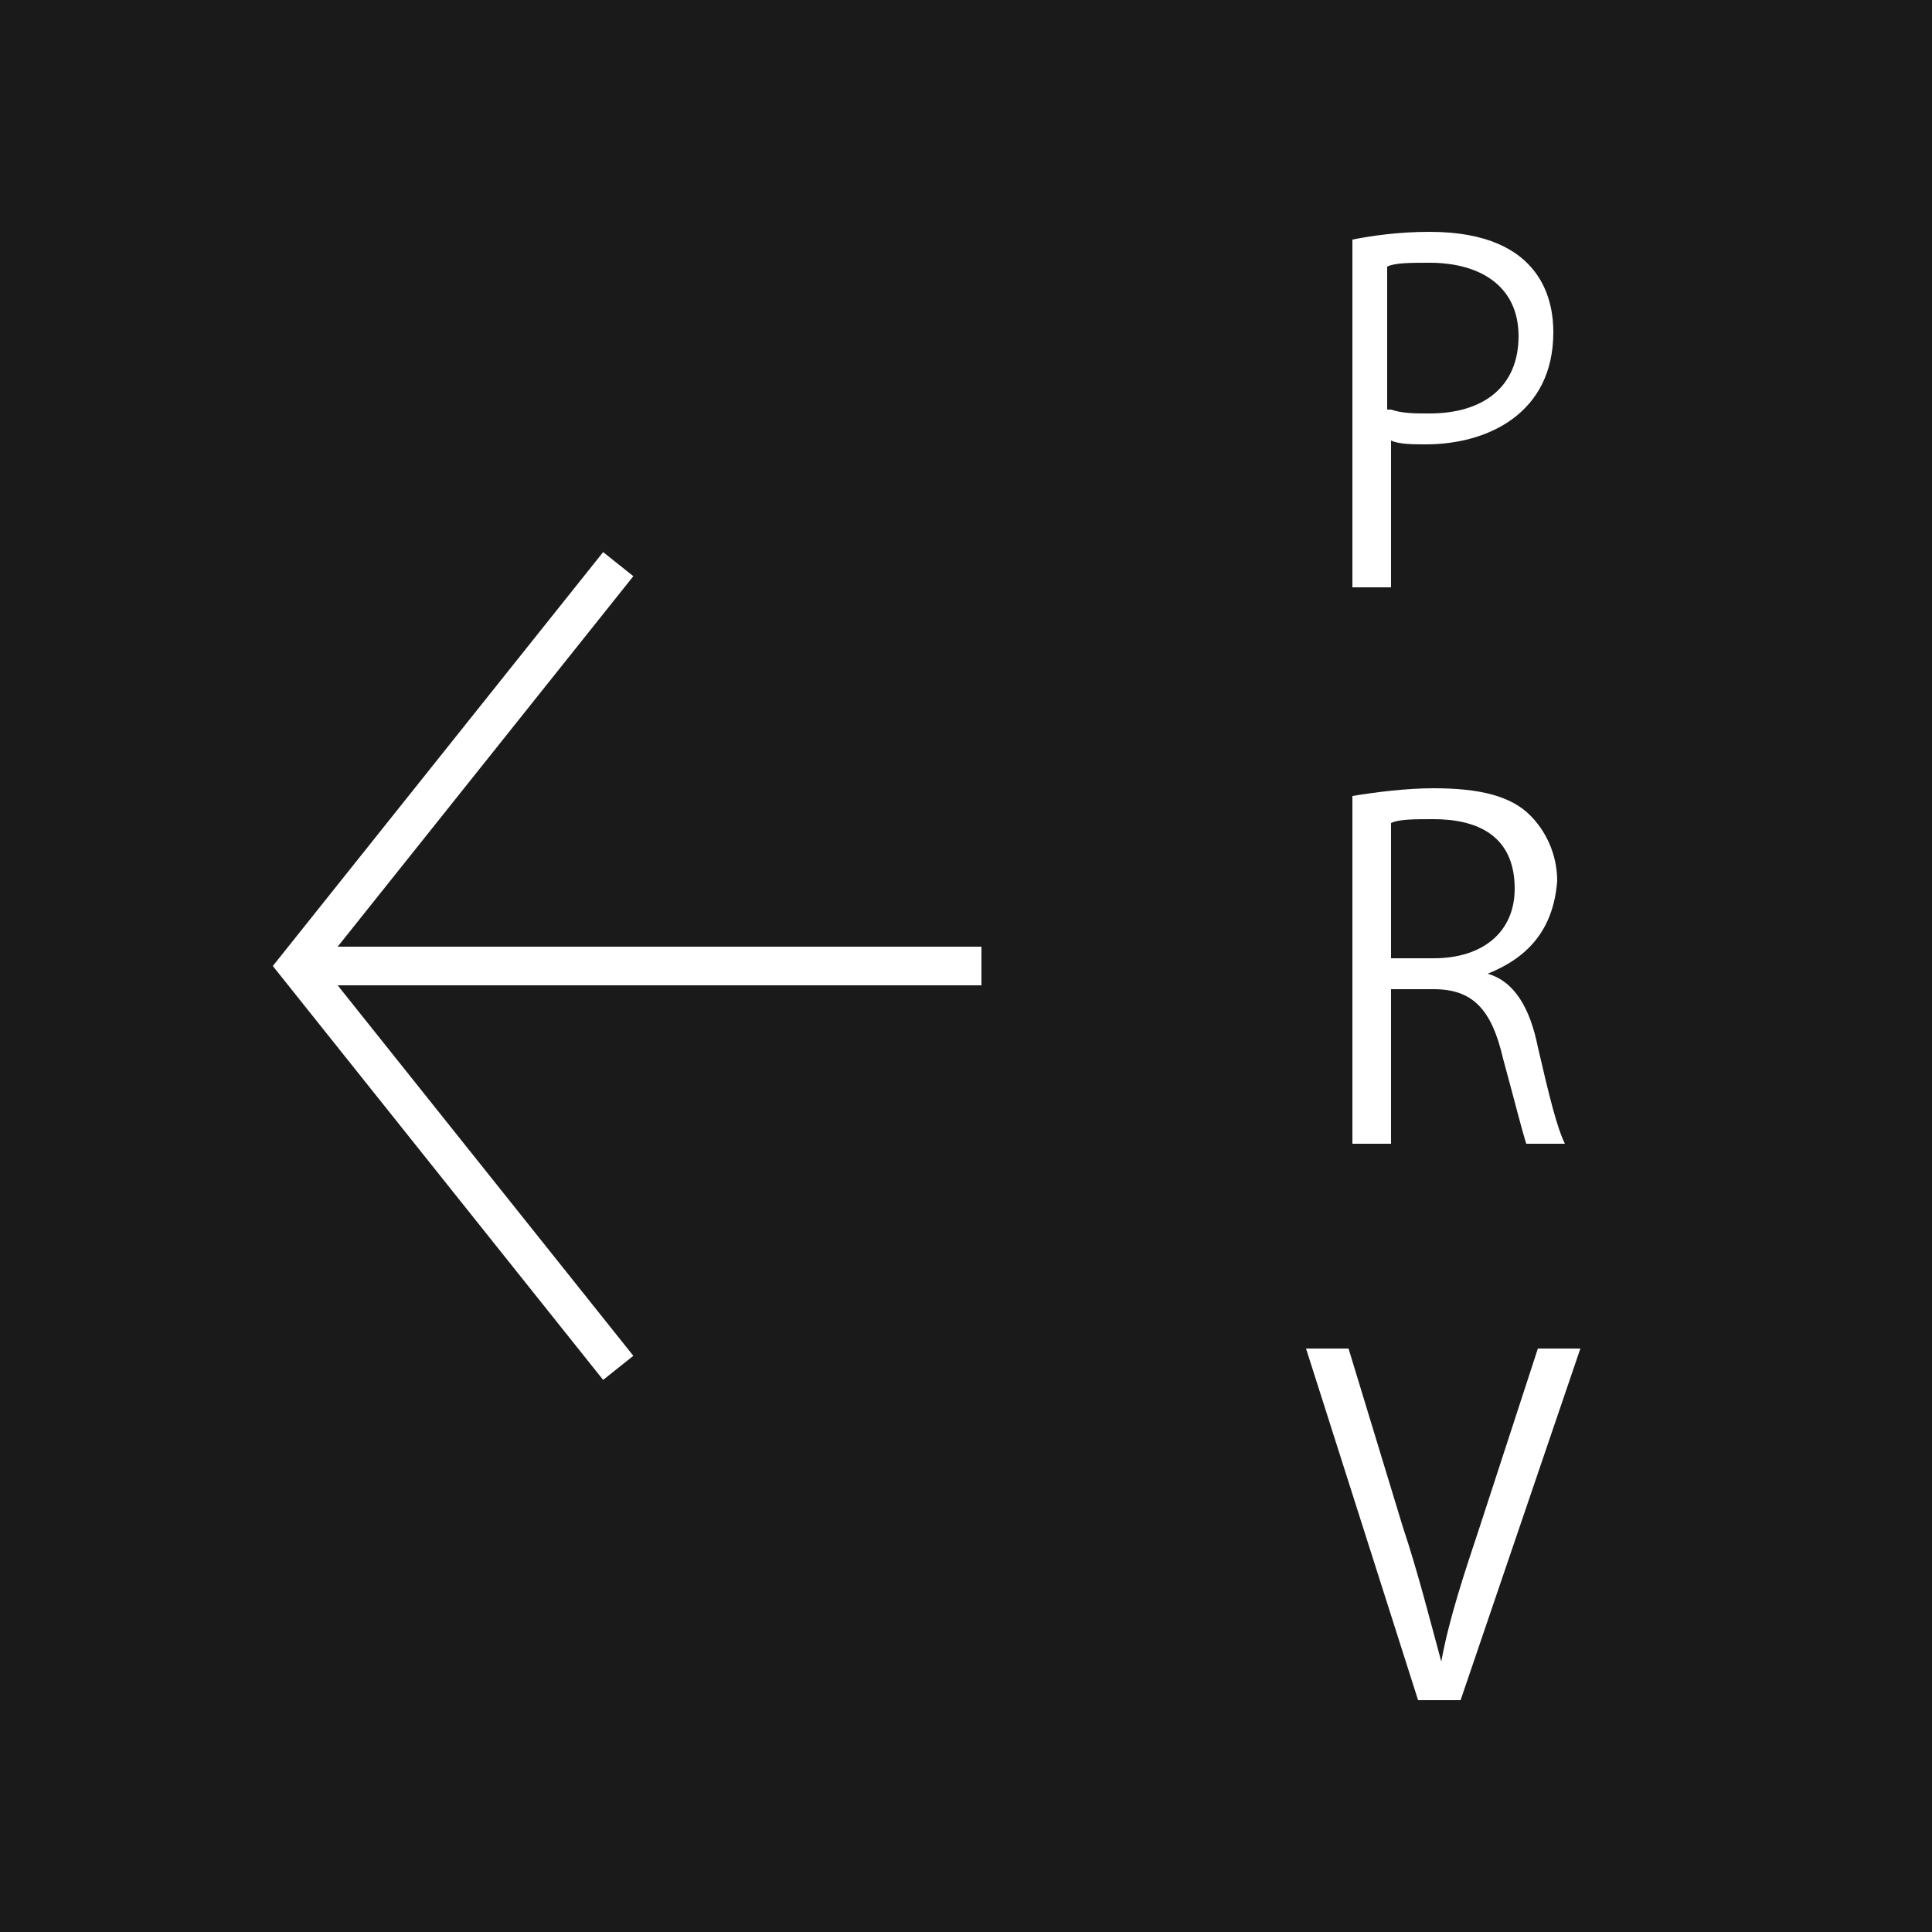 <?xml version="1.0" encoding="utf-8"?>
<!-- Generator: Adobe Illustrator 22.1.0, SVG Export Plug-In . SVG Version: 6.00 Build 0)  -->
<svg version="1.1" id="レイヤー_1" xmlns="http://www.w3.org/2000/svg" xmlns:xlink="http://www.w3.org/1999/xlink" x="0px"
	 y="0px" width="50px" height="50px" viewBox="0 0 50 50" style="enable-background:new 0 0 50 50;" xml:space="preserve">
<rect x="0" y="0" width="50" height="50" fill="#808080" stroke="none"/>
<style type="text/css">
	.st0{fill-opacity:0.8;}
	.st1{fill:none;stroke:#FFFFFF;stroke-miterlimit:10;}
	.st2{fill:#FFFFFF;}
</style>
<title>prev</title>
<g>
	<rect class="st0" width="50" height="50"/>
	<polyline class="st1" points="16,14.6 7.7,25 16,35.4 	"/>
	<line class="st1" x1="7.7" y1="25" x2="25.4" y2="25"/>
	<g>
		<path class="st2" d="M35,6.2C35.5,6.1,36.2,6,37,6c3,0,3.2,1.9,3.2,2.6c0,2.1-1.7,2.9-3.3,2.9c-0.3,0-0.7,0-0.9-0.1v3.8h-1V6.2z
			 M36,10.6c0.3,0.1,0.6,0.1,1,0.1c1.4,0,2.3-0.7,2.3-2S38.3,6.8,37,6.8c-0.5,0-0.9,0-1.1,0.1V10.6z"/>
		<path class="st2" d="M38.5,25.2c0.7,0.2,1.1,0.9,1.3,1.9c0.3,1.3,0.5,2.1,0.7,2.5h-1c-0.1-0.3-0.3-1.1-0.6-2.2
			c-0.3-1.3-0.8-1.8-1.8-1.8h-1.1v4h-1v-9c0.6-0.1,1.4-0.2,2.1-0.2c1.2,0,2,0.2,2.5,0.7c0.4,0.4,0.7,1,0.7,1.7
			C40.2,24.1,39.5,24.8,38.5,25.2L38.5,25.2z M37.1,24.8c1.3,0,2.1-0.7,2.1-1.8c0-1.4-1-1.8-2.1-1.8c-0.5,0-0.9,0-1.1,0.1v3.5H37.1z
			"/>
		<path class="st2" d="M40.9,34.9L37.8,44h-1.1l-2.9-9.1h1.1l1.4,4.6c0.4,1.2,0.7,2.4,1,3.5h0c0.2-1.1,0.6-2.3,1-3.5l1.5-4.6H40.9z"
			/>
	</g>
</g>
</svg>
